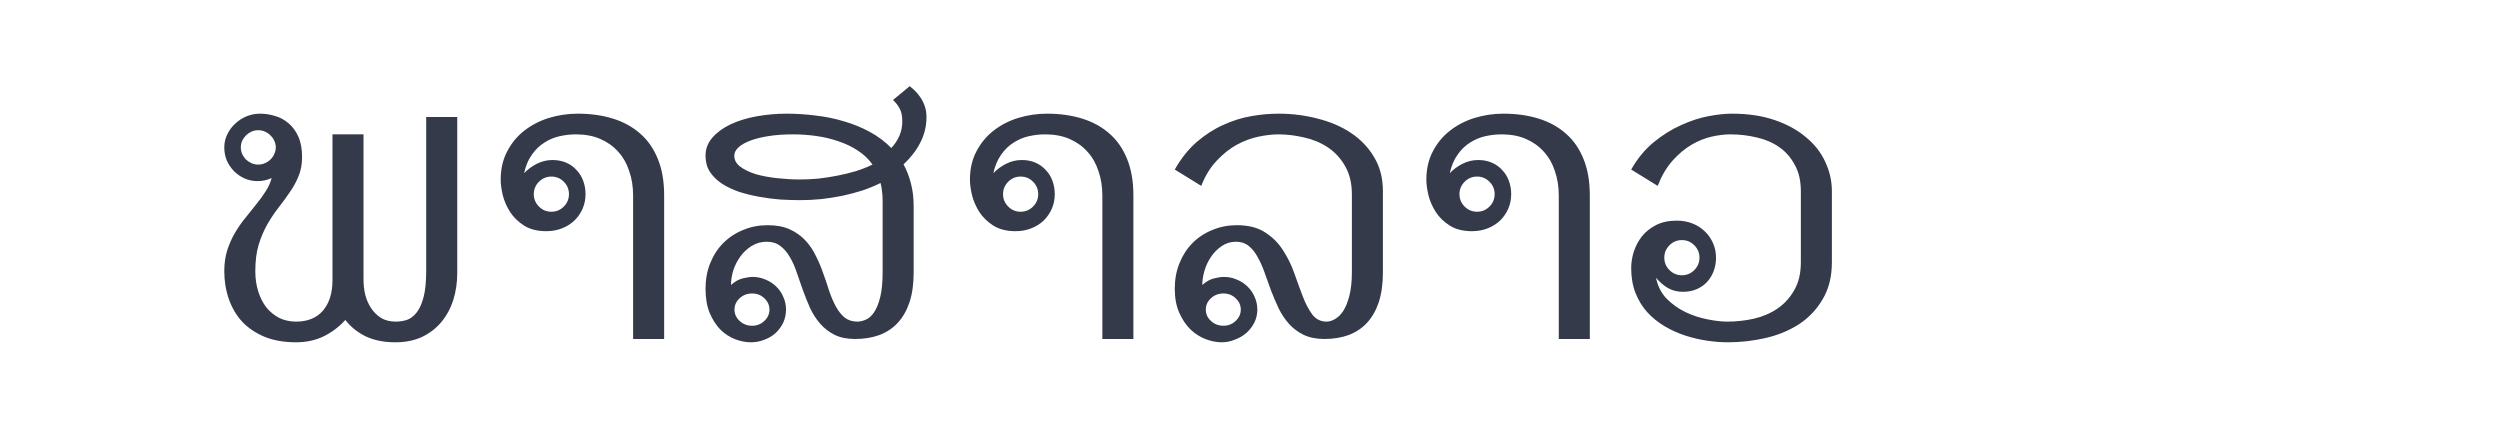 <svg width="118" height="21" viewBox="0 0 118 21" fill="none" xmlns="http://www.w3.org/2000/svg">
<path d="M17.158 13.207C17.158 13.435 17.184 13.666 17.236 13.9C17.295 14.135 17.386 14.346 17.51 14.535C17.634 14.724 17.79 14.88 17.979 15.004C18.174 15.121 18.408 15.18 18.682 15.18C18.857 15.18 19.03 15.154 19.199 15.102C19.369 15.043 19.521 14.929 19.658 14.76C19.795 14.591 19.906 14.35 19.99 14.037C20.075 13.718 20.117 13.295 20.117 12.768V5.521H21.582V12.885C21.582 13.334 21.52 13.757 21.396 14.154C21.273 14.545 21.087 14.89 20.84 15.19C20.592 15.489 20.287 15.727 19.922 15.902C19.557 16.072 19.137 16.156 18.662 16.156C18.128 16.156 17.666 16.065 17.275 15.883C16.885 15.694 16.559 15.434 16.299 15.102C16.012 15.421 15.674 15.678 15.283 15.873C14.893 16.062 14.456 16.156 13.975 16.156C13.415 16.156 12.923 16.072 12.5 15.902C12.077 15.727 11.722 15.489 11.435 15.19C11.156 14.883 10.944 14.525 10.801 14.115C10.658 13.705 10.586 13.266 10.586 12.797C10.586 12.439 10.632 12.113 10.723 11.82C10.82 11.521 10.941 11.247 11.084 11C11.234 10.746 11.396 10.512 11.572 10.297C11.748 10.075 11.917 9.864 12.08 9.662C12.249 9.454 12.399 9.249 12.529 9.047C12.666 8.839 12.764 8.624 12.822 8.402C12.614 8.5 12.393 8.549 12.158 8.549C11.943 8.549 11.738 8.507 11.543 8.422C11.354 8.337 11.188 8.223 11.045 8.08C10.902 7.93 10.788 7.761 10.703 7.572C10.625 7.377 10.586 7.172 10.586 6.957C10.586 6.742 10.632 6.54 10.723 6.352C10.814 6.156 10.938 5.987 11.094 5.844C11.25 5.694 11.429 5.577 11.631 5.492C11.839 5.408 12.054 5.365 12.275 5.365C12.51 5.365 12.744 5.401 12.979 5.473C13.213 5.538 13.425 5.652 13.613 5.814C13.809 5.977 13.965 6.189 14.082 6.449C14.199 6.71 14.258 7.032 14.258 7.416C14.258 7.748 14.203 8.048 14.092 8.314C13.988 8.575 13.851 8.826 13.682 9.066C13.519 9.307 13.343 9.548 13.154 9.789C12.966 10.03 12.787 10.297 12.617 10.59C12.454 10.876 12.318 11.199 12.207 11.557C12.103 11.908 12.051 12.322 12.051 12.797C12.051 13.142 12.096 13.461 12.188 13.754C12.279 14.04 12.406 14.291 12.568 14.506C12.738 14.714 12.94 14.88 13.174 15.004C13.415 15.121 13.682 15.18 13.975 15.18C14.521 15.18 14.945 15.007 15.244 14.662C15.544 14.31 15.693 13.829 15.693 13.217V6.342H17.158V13.207ZM11.367 6.957C11.367 7.061 11.387 7.162 11.426 7.26C11.471 7.357 11.53 7.445 11.602 7.523C11.68 7.595 11.768 7.654 11.865 7.699C11.963 7.745 12.07 7.768 12.188 7.768C12.305 7.768 12.412 7.745 12.51 7.699C12.614 7.654 12.702 7.595 12.773 7.523C12.852 7.445 12.91 7.357 12.949 7.26C12.995 7.162 13.018 7.061 13.018 6.957C13.018 6.853 12.995 6.752 12.949 6.654C12.91 6.557 12.852 6.472 12.773 6.4C12.702 6.322 12.614 6.26 12.51 6.215C12.412 6.169 12.305 6.146 12.188 6.146C12.07 6.146 11.963 6.169 11.865 6.215C11.768 6.26 11.68 6.322 11.602 6.4C11.53 6.472 11.471 6.557 11.426 6.654C11.387 6.752 11.367 6.853 11.367 6.957ZM29.883 16V9.232C29.883 8.809 29.821 8.422 29.697 8.07C29.58 7.712 29.404 7.406 29.17 7.152C28.942 6.898 28.662 6.7 28.33 6.557C27.998 6.413 27.617 6.342 27.188 6.342C26.927 6.342 26.667 6.371 26.406 6.43C26.152 6.488 25.915 6.589 25.693 6.732C25.472 6.869 25.277 7.058 25.107 7.299C24.938 7.533 24.814 7.826 24.736 8.178C24.893 8.008 25.088 7.862 25.322 7.738C25.563 7.615 25.814 7.553 26.074 7.553C26.322 7.553 26.54 7.595 26.729 7.68C26.924 7.764 27.087 7.882 27.217 8.031C27.354 8.174 27.458 8.344 27.529 8.539C27.601 8.734 27.637 8.943 27.637 9.164C27.637 9.405 27.591 9.633 27.5 9.848C27.409 10.056 27.282 10.242 27.119 10.404C26.956 10.56 26.761 10.684 26.533 10.775C26.305 10.867 26.055 10.912 25.781 10.912C25.365 10.912 25.016 10.824 24.736 10.648C24.463 10.473 24.245 10.261 24.082 10.014C23.919 9.76 23.802 9.493 23.73 9.213C23.665 8.933 23.633 8.689 23.633 8.48C23.633 7.979 23.734 7.536 23.936 7.152C24.137 6.762 24.404 6.436 24.736 6.176C25.075 5.909 25.462 5.707 25.898 5.57C26.341 5.434 26.797 5.365 27.266 5.365C27.878 5.365 28.434 5.443 28.936 5.6C29.437 5.756 29.866 5.993 30.225 6.312C30.583 6.625 30.859 7.025 31.055 7.514C31.25 7.995 31.348 8.565 31.348 9.223V16H29.883ZM25.195 9.164C25.195 9.392 25.277 9.587 25.439 9.75C25.602 9.913 25.797 9.994 26.025 9.994C26.253 9.994 26.449 9.913 26.611 9.75C26.774 9.587 26.855 9.392 26.855 9.164C26.855 8.936 26.774 8.741 26.611 8.578C26.449 8.415 26.253 8.334 26.025 8.334C25.797 8.334 25.602 8.415 25.439 8.578C25.277 8.741 25.195 8.936 25.195 9.164ZM34.502 13.451C34.684 13.288 34.87 13.184 35.059 13.139C35.247 13.093 35.404 13.07 35.527 13.07C35.742 13.07 35.944 13.113 36.133 13.197C36.328 13.275 36.497 13.386 36.641 13.529C36.784 13.666 36.895 13.829 36.973 14.018C37.057 14.2 37.1 14.398 37.1 14.613C37.1 14.828 37.057 15.03 36.973 15.219C36.888 15.401 36.771 15.564 36.621 15.707C36.478 15.844 36.302 15.951 36.094 16.029C35.892 16.114 35.674 16.156 35.44 16.156C35.199 16.156 34.951 16.107 34.697 16.01C34.443 15.912 34.212 15.762 34.004 15.56C33.802 15.352 33.633 15.088 33.496 14.77C33.366 14.45 33.301 14.07 33.301 13.627C33.301 13.184 33.376 12.781 33.525 12.416C33.675 12.045 33.88 11.729 34.141 11.469C34.408 11.202 34.72 10.997 35.078 10.854C35.436 10.704 35.82 10.629 36.23 10.629C36.641 10.629 36.989 10.694 37.275 10.824C37.562 10.954 37.806 11.127 38.008 11.342C38.21 11.557 38.376 11.801 38.506 12.074C38.643 12.341 38.76 12.618 38.857 12.904C38.962 13.191 39.056 13.471 39.141 13.744C39.232 14.011 39.336 14.252 39.453 14.467C39.57 14.682 39.707 14.854 39.863 14.984C40.026 15.115 40.228 15.18 40.469 15.18C40.592 15.18 40.723 15.15 40.859 15.092C41.003 15.033 41.133 14.919 41.25 14.75C41.367 14.581 41.465 14.343 41.543 14.037C41.621 13.731 41.66 13.328 41.66 12.826V9.447C41.66 9.298 41.65 9.158 41.631 9.027C41.618 8.891 41.595 8.76 41.562 8.637C41.302 8.767 41.019 8.884 40.713 8.988C40.407 9.086 40.088 9.171 39.756 9.242C39.43 9.307 39.098 9.359 38.76 9.398C38.421 9.431 38.089 9.447 37.764 9.447C37.477 9.447 37.168 9.438 36.836 9.418C36.51 9.392 36.182 9.35 35.85 9.291C35.518 9.232 35.199 9.154 34.893 9.057C34.587 8.952 34.313 8.822 34.072 8.666C33.838 8.51 33.649 8.324 33.506 8.109C33.369 7.895 33.301 7.641 33.301 7.348C33.301 7.029 33.408 6.745 33.623 6.498C33.838 6.251 34.121 6.042 34.473 5.873C34.831 5.704 35.241 5.577 35.703 5.492C36.165 5.408 36.644 5.365 37.139 5.365C37.588 5.365 38.04 5.395 38.496 5.453C38.958 5.505 39.404 5.596 39.834 5.727C40.264 5.85 40.671 6.016 41.055 6.225C41.439 6.433 41.777 6.687 42.07 6.986C42.233 6.811 42.36 6.618 42.451 6.41C42.542 6.202 42.588 5.974 42.588 5.727C42.588 5.466 42.546 5.264 42.461 5.121C42.383 4.971 42.279 4.838 42.148 4.721L42.94 4.066C42.998 4.112 43.073 4.177 43.164 4.262C43.255 4.346 43.343 4.451 43.428 4.574C43.512 4.691 43.584 4.831 43.643 4.994C43.701 5.15 43.73 5.326 43.73 5.521C43.73 5.951 43.633 6.355 43.438 6.732C43.249 7.104 42.985 7.445 42.647 7.758C42.796 8.031 42.913 8.334 42.998 8.666C43.083 8.992 43.125 9.35 43.125 9.74V12.865C43.125 13.399 43.06 13.865 42.93 14.262C42.8 14.652 42.614 14.978 42.373 15.238C42.139 15.492 41.849 15.684 41.504 15.815C41.165 15.938 40.785 16 40.361 16C39.984 16 39.661 15.935 39.395 15.805C39.134 15.675 38.91 15.502 38.721 15.287C38.532 15.072 38.372 14.828 38.242 14.555C38.118 14.275 38.005 13.992 37.9 13.705C37.803 13.419 37.705 13.139 37.607 12.865C37.516 12.585 37.406 12.338 37.275 12.123C37.152 11.908 37.002 11.736 36.826 11.605C36.657 11.475 36.445 11.41 36.191 11.41C35.925 11.41 35.684 11.479 35.469 11.615C35.26 11.745 35.085 11.912 34.941 12.113C34.798 12.309 34.688 12.527 34.609 12.768C34.538 13.008 34.502 13.236 34.502 13.451ZM37.432 6.342C37.015 6.342 36.637 6.368 36.299 6.42C35.96 6.472 35.667 6.544 35.42 6.635C35.179 6.726 34.99 6.833 34.853 6.957C34.723 7.081 34.658 7.211 34.658 7.348C34.658 7.556 34.756 7.732 34.951 7.875C35.147 8.018 35.394 8.135 35.693 8.227C35.999 8.311 36.335 8.373 36.699 8.412C37.064 8.451 37.419 8.471 37.764 8.471C38.024 8.471 38.304 8.458 38.603 8.432C38.903 8.399 39.203 8.354 39.502 8.295C39.808 8.236 40.104 8.165 40.391 8.08C40.677 7.989 40.941 7.885 41.182 7.768C41.006 7.514 40.778 7.296 40.498 7.113C40.225 6.931 39.922 6.785 39.59 6.674C39.258 6.557 38.906 6.472 38.535 6.42C38.164 6.368 37.796 6.342 37.432 6.342ZM36.318 14.613C36.318 14.405 36.237 14.226 36.074 14.076C35.918 13.926 35.726 13.852 35.498 13.852C35.27 13.852 35.075 13.926 34.912 14.076C34.749 14.226 34.668 14.405 34.668 14.613C34.668 14.822 34.749 15.001 34.912 15.15C35.075 15.3 35.27 15.375 35.498 15.375C35.726 15.375 35.918 15.3 36.074 15.15C36.237 15.001 36.318 14.822 36.318 14.613ZM52.031 16V9.232C52.031 8.809 51.969 8.422 51.846 8.07C51.728 7.712 51.553 7.406 51.318 7.152C51.09 6.898 50.81 6.7 50.478 6.557C50.147 6.413 49.766 6.342 49.336 6.342C49.075 6.342 48.815 6.371 48.555 6.43C48.301 6.488 48.063 6.589 47.842 6.732C47.62 6.869 47.425 7.058 47.256 7.299C47.087 7.533 46.963 7.826 46.885 8.178C47.041 8.008 47.236 7.862 47.471 7.738C47.712 7.615 47.962 7.553 48.223 7.553C48.47 7.553 48.688 7.595 48.877 7.68C49.072 7.764 49.235 7.882 49.365 8.031C49.502 8.174 49.606 8.344 49.678 8.539C49.749 8.734 49.785 8.943 49.785 9.164C49.785 9.405 49.74 9.633 49.648 9.848C49.557 10.056 49.43 10.242 49.268 10.404C49.105 10.56 48.91 10.684 48.682 10.775C48.454 10.867 48.203 10.912 47.93 10.912C47.513 10.912 47.165 10.824 46.885 10.648C46.611 10.473 46.393 10.261 46.23 10.014C46.068 9.76 45.95 9.493 45.879 9.213C45.814 8.933 45.781 8.689 45.781 8.48C45.781 7.979 45.882 7.536 46.084 7.152C46.286 6.762 46.553 6.436 46.885 6.176C47.223 5.909 47.611 5.707 48.047 5.57C48.49 5.434 48.945 5.365 49.414 5.365C50.026 5.365 50.583 5.443 51.084 5.6C51.585 5.756 52.015 5.993 52.373 6.312C52.731 6.625 53.008 7.025 53.203 7.514C53.398 7.995 53.496 8.565 53.496 9.223V16H52.031ZM47.344 9.164C47.344 9.392 47.425 9.587 47.588 9.75C47.751 9.913 47.946 9.994 48.174 9.994C48.402 9.994 48.597 9.913 48.76 9.75C48.922 9.587 49.004 9.392 49.004 9.164C49.004 8.936 48.922 8.741 48.76 8.578C48.597 8.415 48.402 8.334 48.174 8.334C47.946 8.334 47.751 8.415 47.588 8.578C47.425 8.741 47.344 8.936 47.344 9.164ZM58.565 14.613C58.565 14.405 58.483 14.226 58.32 14.076C58.164 13.926 57.972 13.852 57.744 13.852C57.516 13.852 57.321 13.926 57.158 14.076C56.995 14.226 56.914 14.405 56.914 14.613C56.914 14.822 56.995 15.001 57.158 15.15C57.321 15.3 57.516 15.375 57.744 15.375C57.972 15.375 58.164 15.3 58.32 15.15C58.483 15.001 58.565 14.822 58.565 14.613ZM60.342 6.342C60.062 6.342 59.749 6.378 59.404 6.449C59.059 6.521 58.717 6.648 58.379 6.83C58.047 7.012 57.731 7.263 57.432 7.582C57.132 7.895 56.888 8.292 56.699 8.773L55.449 8.002C55.749 7.475 56.094 7.042 56.484 6.703C56.875 6.365 57.288 6.098 57.725 5.902C58.161 5.701 58.603 5.561 59.053 5.482C59.502 5.404 59.932 5.365 60.342 5.365C60.986 5.365 61.605 5.443 62.197 5.6C62.796 5.749 63.324 5.977 63.779 6.283C64.235 6.589 64.596 6.97 64.863 7.426C65.137 7.882 65.273 8.412 65.273 9.018V12.865C65.273 13.399 65.208 13.865 65.078 14.262C64.948 14.652 64.762 14.978 64.522 15.238C64.287 15.492 63.997 15.684 63.652 15.815C63.314 15.938 62.933 16 62.51 16C62.132 16 61.807 15.935 61.533 15.805C61.266 15.675 61.035 15.502 60.84 15.287C60.651 15.072 60.488 14.828 60.352 14.555C60.221 14.275 60.101 13.992 59.99 13.705C59.886 13.419 59.785 13.139 59.688 12.865C59.59 12.585 59.479 12.338 59.355 12.123C59.238 11.908 59.098 11.736 58.935 11.605C58.773 11.475 58.574 11.41 58.34 11.41C58.086 11.41 57.861 11.479 57.666 11.615C57.471 11.745 57.305 11.912 57.168 12.113C57.031 12.309 56.927 12.527 56.855 12.768C56.784 13.008 56.748 13.236 56.748 13.451C56.93 13.288 57.116 13.184 57.305 13.139C57.493 13.093 57.65 13.07 57.773 13.07C57.988 13.07 58.19 13.113 58.379 13.197C58.574 13.275 58.743 13.386 58.887 13.529C59.03 13.666 59.141 13.829 59.219 14.018C59.303 14.2 59.346 14.398 59.346 14.613C59.346 14.828 59.3 15.03 59.209 15.219C59.118 15.401 58.994 15.564 58.838 15.707C58.682 15.844 58.499 15.951 58.291 16.029C58.089 16.114 57.878 16.156 57.656 16.156C57.422 16.156 57.175 16.107 56.914 16.01C56.654 15.912 56.416 15.762 56.201 15.56C55.986 15.352 55.807 15.088 55.664 14.77C55.521 14.45 55.449 14.07 55.449 13.627C55.449 13.184 55.524 12.781 55.674 12.416C55.824 12.045 56.029 11.729 56.289 11.469C56.556 11.202 56.868 10.997 57.227 10.854C57.585 10.704 57.969 10.629 58.379 10.629C58.926 10.629 59.372 10.743 59.717 10.971C60.062 11.192 60.342 11.472 60.557 11.81C60.778 12.149 60.957 12.514 61.094 12.904C61.23 13.295 61.364 13.659 61.494 13.998C61.624 14.337 61.774 14.62 61.943 14.848C62.113 15.069 62.337 15.18 62.617 15.18C62.741 15.18 62.871 15.141 63.008 15.062C63.151 14.984 63.281 14.857 63.398 14.682C63.516 14.499 63.613 14.258 63.691 13.959C63.77 13.653 63.809 13.275 63.809 12.826V9.184C63.809 8.65 63.701 8.201 63.486 7.836C63.278 7.471 63.008 7.178 62.676 6.957C62.344 6.736 61.969 6.579 61.553 6.488C61.143 6.391 60.739 6.342 60.342 6.342ZM73.574 16V9.232C73.574 8.809 73.512 8.422 73.389 8.07C73.272 7.712 73.096 7.406 72.861 7.152C72.633 6.898 72.353 6.7 72.022 6.557C71.689 6.413 71.309 6.342 70.879 6.342C70.618 6.342 70.358 6.371 70.098 6.43C69.844 6.488 69.606 6.589 69.385 6.732C69.163 6.869 68.968 7.058 68.799 7.299C68.63 7.533 68.506 7.826 68.428 8.178C68.584 8.008 68.779 7.862 69.014 7.738C69.255 7.615 69.505 7.553 69.766 7.553C70.013 7.553 70.231 7.595 70.42 7.68C70.615 7.764 70.778 7.882 70.908 8.031C71.045 8.174 71.149 8.344 71.221 8.539C71.292 8.734 71.328 8.943 71.328 9.164C71.328 9.405 71.283 9.633 71.191 9.848C71.1 10.056 70.973 10.242 70.811 10.404C70.648 10.56 70.453 10.684 70.225 10.775C69.997 10.867 69.746 10.912 69.473 10.912C69.056 10.912 68.708 10.824 68.428 10.648C68.154 10.473 67.936 10.261 67.773 10.014C67.611 9.76 67.493 9.493 67.422 9.213C67.357 8.933 67.324 8.689 67.324 8.48C67.324 7.979 67.425 7.536 67.627 7.152C67.829 6.762 68.096 6.436 68.428 6.176C68.766 5.909 69.154 5.707 69.59 5.57C70.033 5.434 70.488 5.365 70.957 5.365C71.569 5.365 72.126 5.443 72.627 5.6C73.128 5.756 73.558 5.993 73.916 6.312C74.274 6.625 74.551 7.025 74.746 7.514C74.941 7.995 75.039 8.565 75.039 9.223V16H73.574ZM68.887 9.164C68.887 9.392 68.968 9.587 69.131 9.75C69.294 9.913 69.489 9.994 69.717 9.994C69.945 9.994 70.14 9.913 70.303 9.75C70.466 9.587 70.547 9.392 70.547 9.164C70.547 8.936 70.466 8.741 70.303 8.578C70.14 8.415 69.945 8.334 69.717 8.334C69.489 8.334 69.294 8.415 69.131 8.578C68.968 8.741 68.887 8.936 68.887 9.164ZM76.992 8.002C77.292 7.475 77.65 7.042 78.066 6.703C78.483 6.365 78.913 6.098 79.356 5.902C79.798 5.701 80.228 5.561 80.644 5.482C81.068 5.404 81.432 5.365 81.738 5.365C82.507 5.365 83.184 5.466 83.769 5.668C84.356 5.87 84.847 6.14 85.244 6.479C85.648 6.811 85.951 7.198 86.152 7.641C86.361 8.083 86.465 8.546 86.465 9.027V12.367C86.465 13.051 86.322 13.633 86.035 14.115C85.755 14.597 85.384 14.991 84.922 15.297C84.46 15.596 83.936 15.815 83.35 15.951C82.764 16.088 82.165 16.156 81.553 16.156C81.24 16.156 80.908 16.13 80.557 16.078C80.212 16.026 79.87 15.945 79.531 15.834C79.193 15.723 78.87 15.577 78.564 15.395C78.258 15.212 77.988 14.994 77.754 14.74C77.519 14.48 77.334 14.177 77.197 13.832C77.061 13.487 76.992 13.093 76.992 12.65C76.992 12.409 77.031 12.159 77.109 11.898C77.194 11.632 77.321 11.387 77.49 11.166C77.666 10.945 77.887 10.766 78.154 10.629C78.428 10.486 78.757 10.414 79.141 10.414C79.414 10.414 79.665 10.46 79.893 10.551C80.12 10.642 80.316 10.769 80.478 10.932C80.641 11.088 80.768 11.273 80.859 11.488C80.951 11.697 80.996 11.921 80.996 12.162C80.996 12.383 80.96 12.592 80.889 12.787C80.817 12.982 80.713 13.155 80.576 13.305C80.446 13.448 80.283 13.562 80.088 13.646C79.899 13.731 79.681 13.773 79.434 13.773C79.173 13.773 78.939 13.715 78.731 13.598C78.522 13.474 78.333 13.311 78.164 13.109C78.242 13.5 78.408 13.829 78.662 14.096C78.922 14.356 79.219 14.568 79.551 14.73C79.883 14.887 80.228 15.001 80.586 15.072C80.944 15.144 81.26 15.18 81.533 15.18C81.95 15.18 82.367 15.134 82.783 15.043C83.2 14.945 83.571 14.786 83.897 14.565C84.222 14.343 84.486 14.053 84.688 13.695C84.896 13.337 85 12.898 85 12.377V9.027C85 8.539 84.906 8.126 84.717 7.787C84.534 7.442 84.29 7.162 83.984 6.947C83.678 6.732 83.324 6.579 82.92 6.488C82.516 6.391 82.1 6.342 81.67 6.342C81.403 6.342 81.11 6.378 80.791 6.449C80.472 6.521 80.156 6.648 79.844 6.83C79.531 7.012 79.232 7.263 78.945 7.582C78.665 7.895 78.431 8.292 78.242 8.773L76.992 8.002ZM78.555 12.162C78.555 12.39 78.636 12.585 78.799 12.748C78.962 12.911 79.157 12.992 79.385 12.992C79.613 12.992 79.808 12.911 79.971 12.748C80.133 12.585 80.215 12.39 80.215 12.162C80.215 11.934 80.133 11.739 79.971 11.576C79.808 11.413 79.613 11.332 79.385 11.332C79.157 11.332 78.962 11.413 78.799 11.576C78.636 11.739 78.555 11.934 78.555 12.162Z" fill="#343A4A"/>
</svg>
